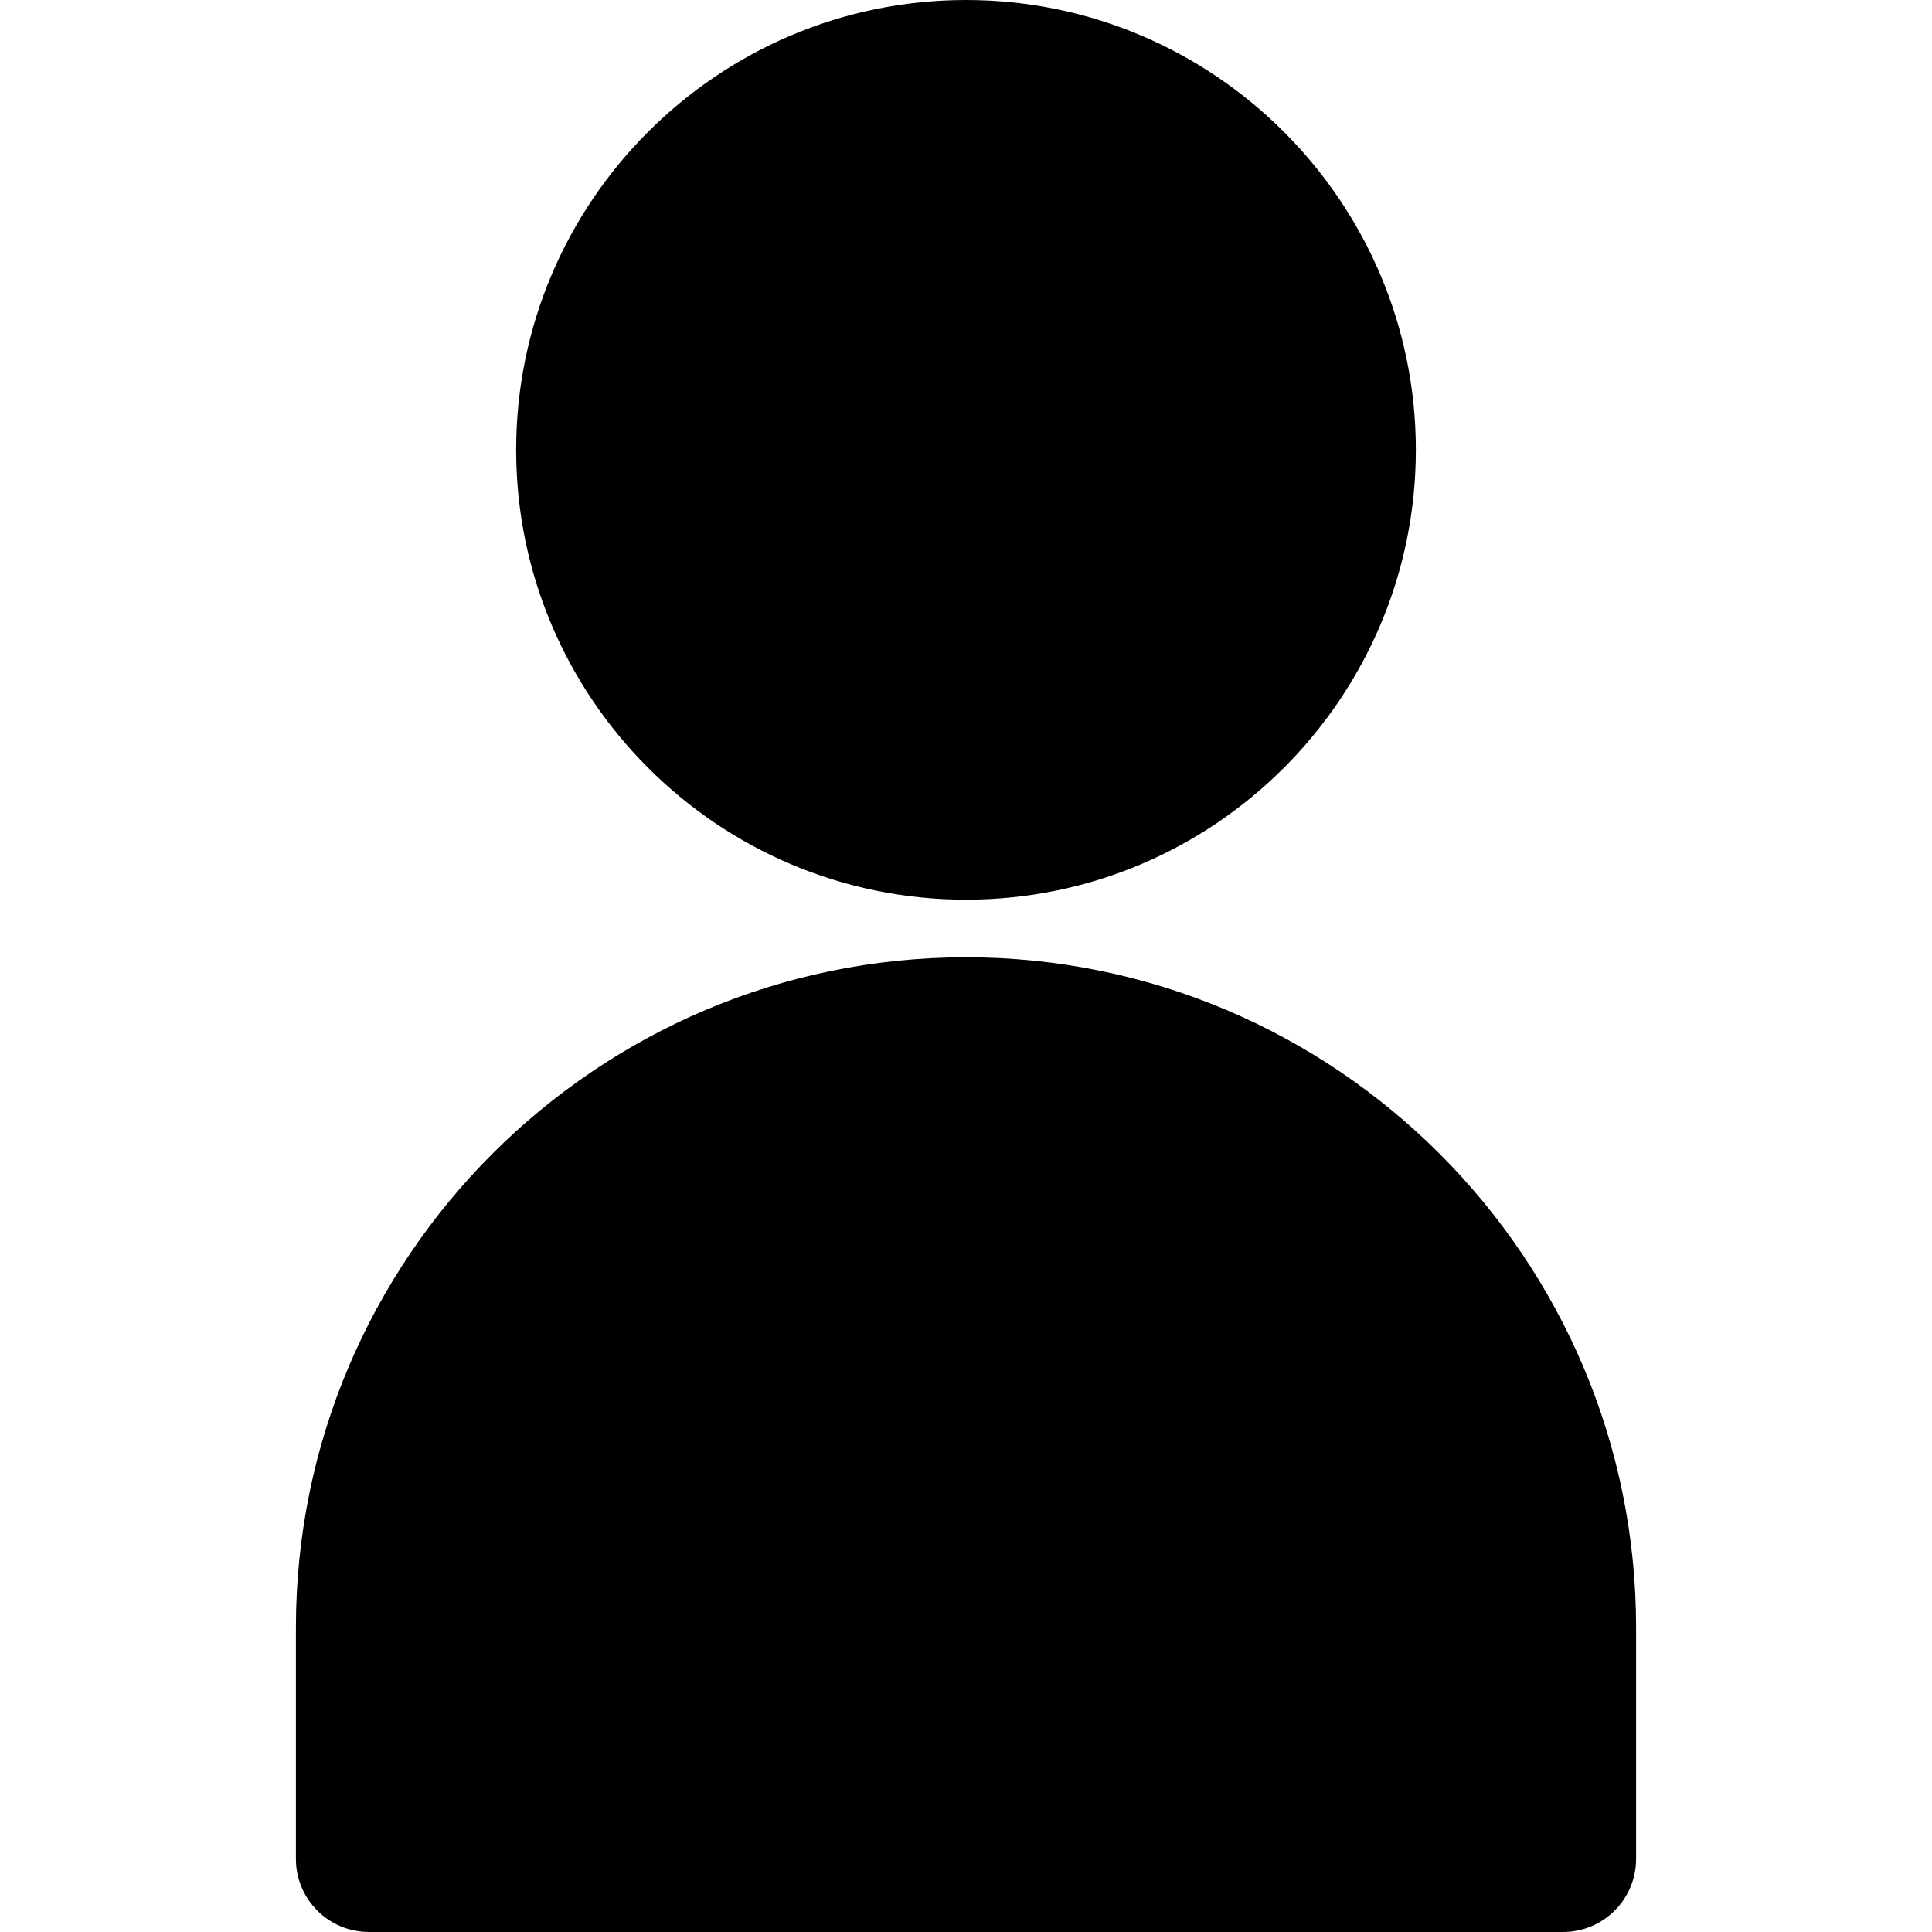 <?xml version="1.0" encoding="iso-8859-1"?>
<!-- Uploaded to: SVG Repo, www.svgrepo.com, Generator: SVG Repo Mixer Tools -->
<svg fill="#000000" height="800px" width="800px" version="1.1" id="Layer_1" xmlns="http://www.w3.org/2000/svg" xmlns:xlink="http://www.w3.org/1999/xlink" 
	 viewBox="0 0 512 512" xml:space="preserve">
<g>
	<g>
		<g>
			<path d="M256,238.428c65.734,0,119.214-53.48,119.214-119.214S321.734,0,256,0c-65.735,0-119.214,53.48-119.214,119.214
				S190.265,238.428,256,238.428z"/>
			<path d="M256,253.693c-97.918,0-177.58,79.662-177.58,177.58v61.375c0,10.687,8.664,19.351,19.351,19.351h316.458
				c10.687,0,19.351-8.664,19.351-19.351v-61.375C433.58,333.355,353.918,253.693,256,253.693z"/>
		</g>
	</g>
</g>
</svg>